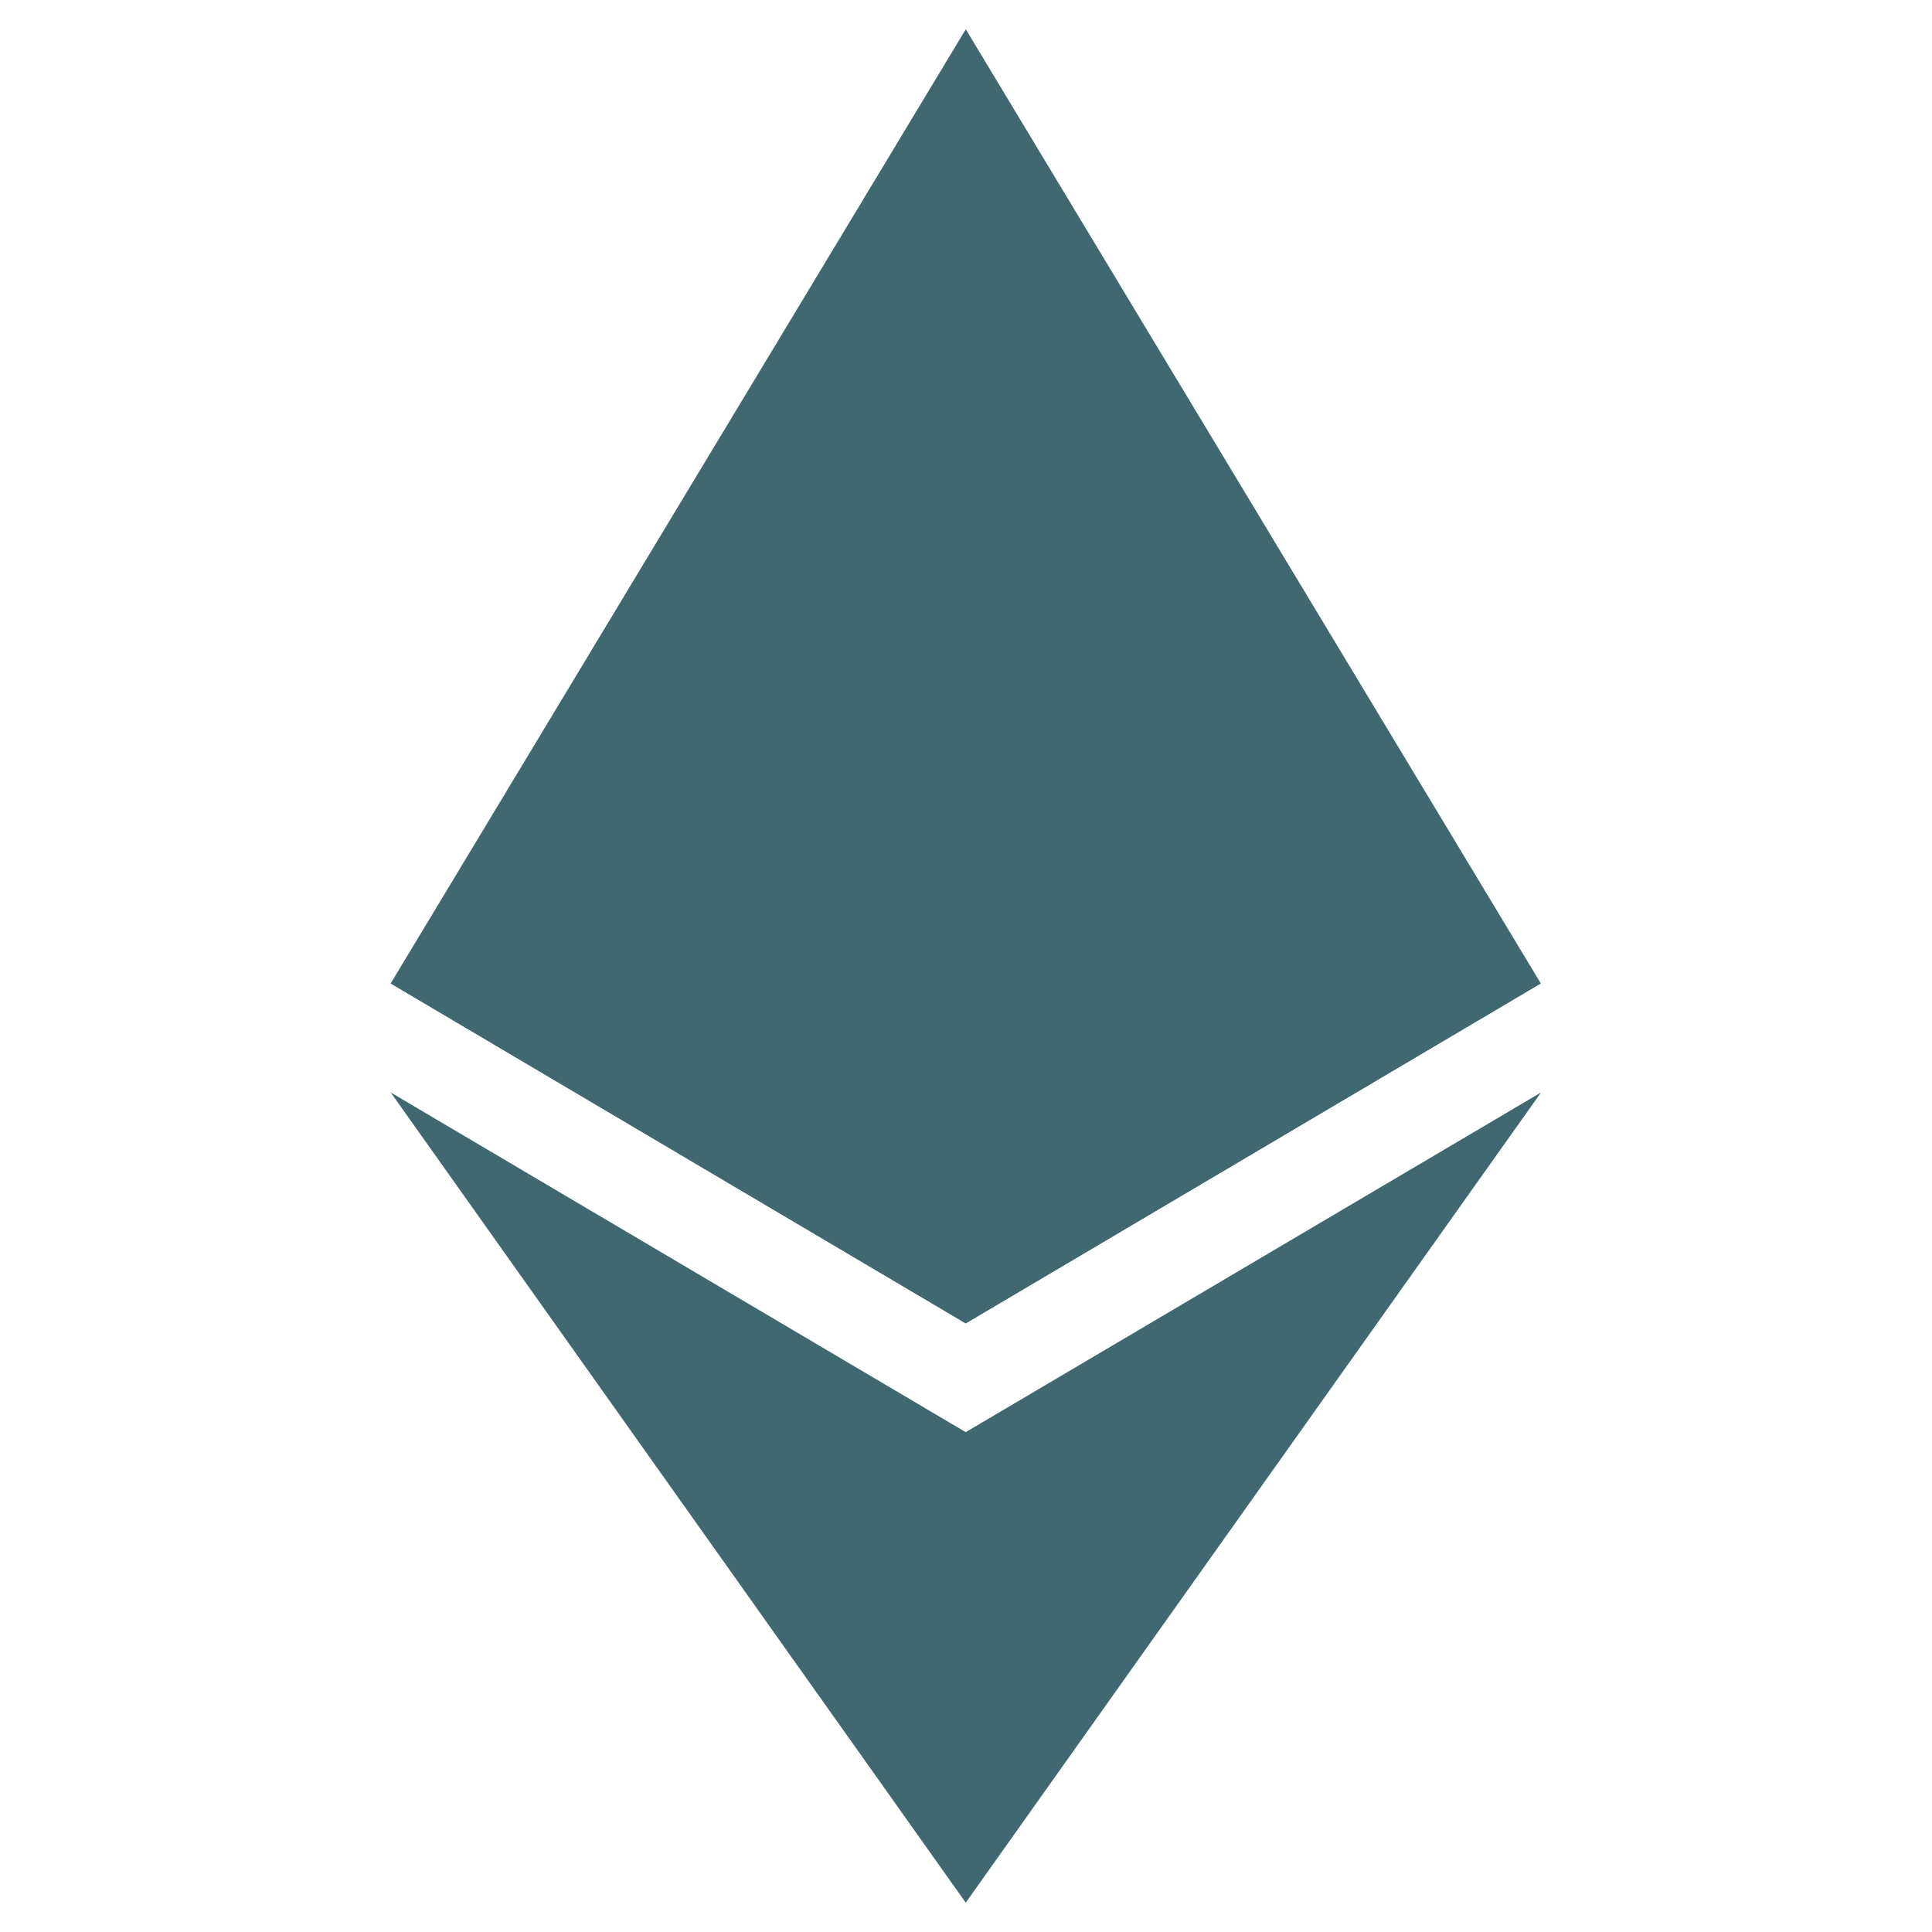 <svg width="22" height="22" viewBox="0 0 22 22" fill="none" xmlns="http://www.w3.org/2000/svg">
<g clip-path="url(#clip0_6162_14162)">
<path d="M10.998 0.334L10.854 0.82V14.926L10.998 15.069L17.545 11.198L10.998 0.334Z" fill="#3F6870"/>
<path d="M10.997 0.334L4.449 11.198L10.997 15.069V8.222V0.334Z" fill="#3F6870"/>
<path d="M10.997 16.308L10.916 16.406V21.431L10.997 21.666L17.548 12.44L10.997 16.308Z" fill="#3F6870"/>
<path d="M10.997 21.666V16.308L4.449 12.44L10.997 21.666Z" fill="#3F6870"/>
<path d="M10.996 15.069L17.544 11.199L10.996 8.223V15.069Z" fill="#3F6870"/>
<path d="M4.449 11.199L10.997 15.069V8.223L4.449 11.199Z" fill="#3F6870"/>
</g>
<defs>
<clipPath id="clip0_6162_14162">
<rect width="21.333" height="21.333" fill="white" transform="translate(0.333 0.333)"/>
</clipPath>
</defs>
</svg>
